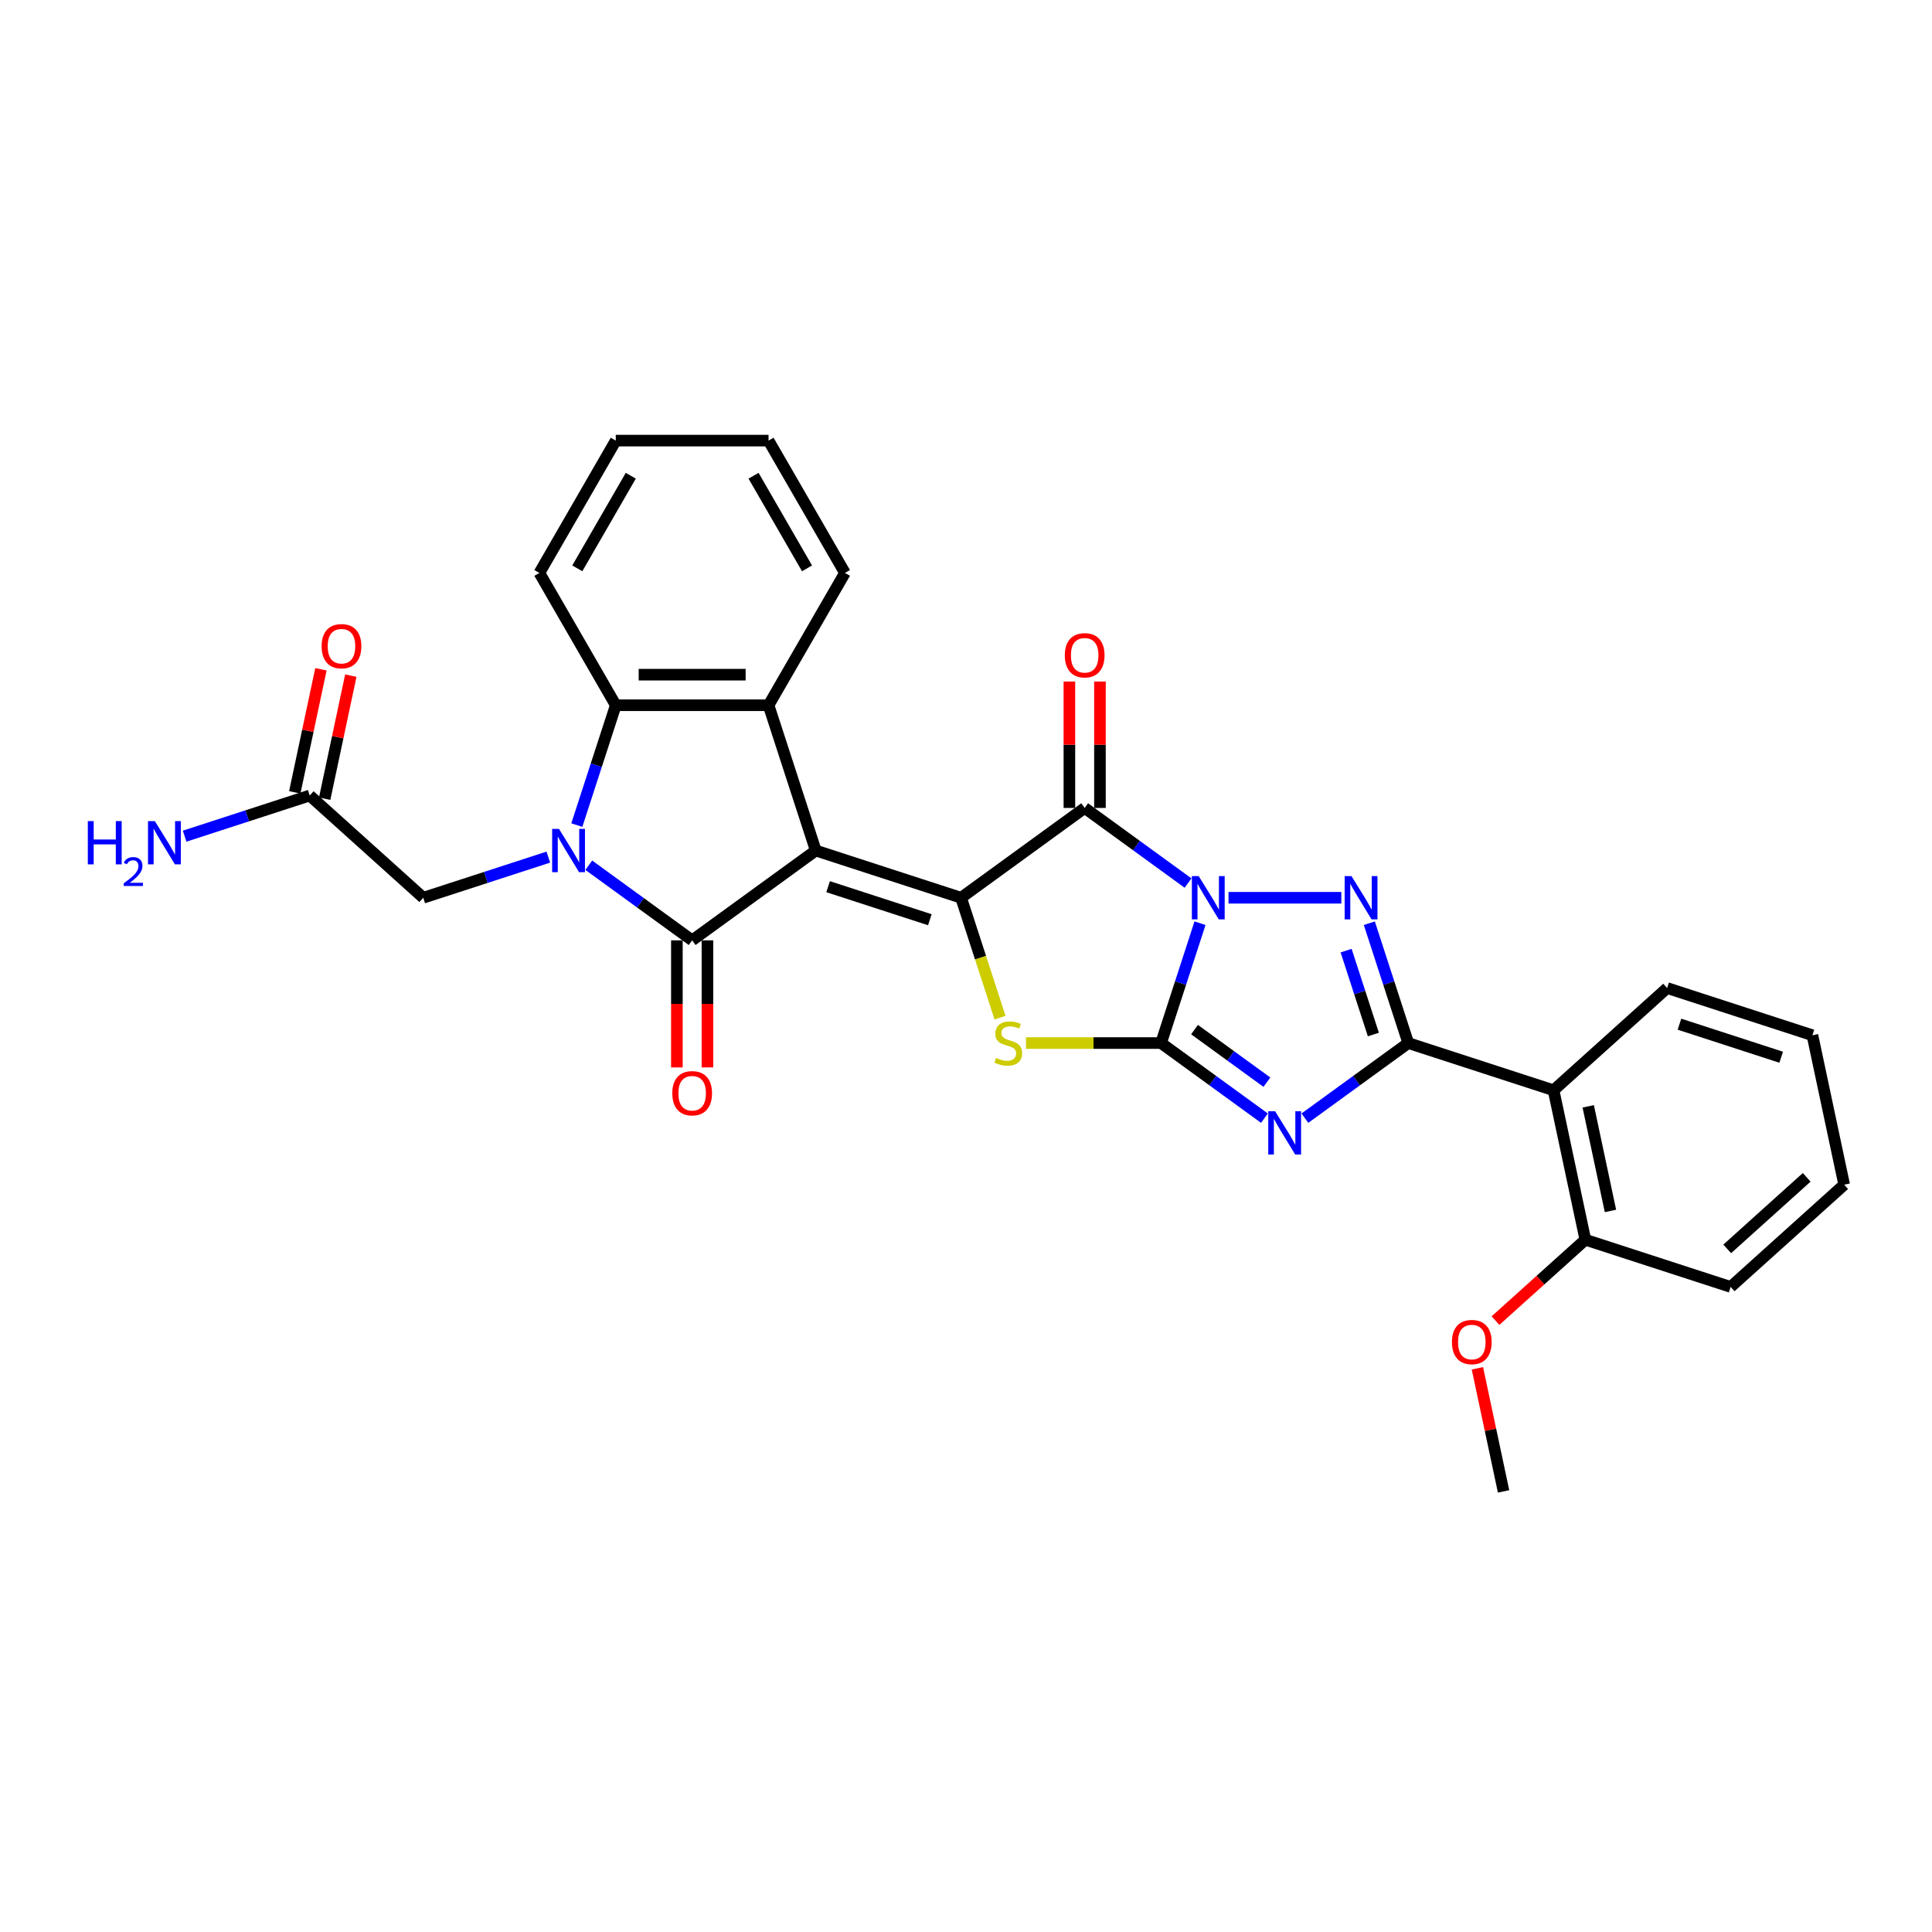<?xml version='1.0' encoding='iso-8859-1'?>
<svg version='1.1' baseProfile='full'
              xmlns='http://www.w3.org/2000/svg'
                      xmlns:rdkit='http://www.rdkit.org/xml'
                      xmlns:xlink='http://www.w3.org/1999/xlink'
                  xml:space='preserve'
width='1000px' height='1000px' viewBox='0 0 1000 1000'>
<!-- END OF HEADER -->
<rect style='opacity:1.0;fill:#FFFFFF;stroke:none' width='1000' height='1000' x='0' y='0'> </rect>
<path class='bond-1' d='M 621.121,477.851 L 611.043,508.868' style='fill:none;fill-rule:evenodd;stroke:#0000FF;stroke-width:6px;stroke-linecap:butt;stroke-linejoin:miter;stroke-opacity:1' />
<path class='bond-1' d='M 611.043,508.868 L 600.964,539.885' style='fill:none;fill-rule:evenodd;stroke:#000000;stroke-width:6px;stroke-linecap:butt;stroke-linejoin:miter;stroke-opacity:1' />
<path class='bond-5' d='M 614.931,457.069 L 588.178,437.632' style='fill:none;fill-rule:evenodd;stroke:#0000FF;stroke-width:6px;stroke-linecap:butt;stroke-linejoin:miter;stroke-opacity:1' />
<path class='bond-5' d='M 588.178,437.632 L 561.425,418.194' style='fill:none;fill-rule:evenodd;stroke:#000000;stroke-width:6px;stroke-linecap:butt;stroke-linejoin:miter;stroke-opacity:1' />
<path class='bond-6' d='M 635.872,464.676 L 694.273,464.676' style='fill:none;fill-rule:evenodd;stroke:#0000FF;stroke-width:6px;stroke-linecap:butt;stroke-linejoin:miter;stroke-opacity:1' />
<path class='bond-0' d='M 422.239,440.239 L 497.448,464.676' style='fill:none;fill-rule:evenodd;stroke:#000000;stroke-width:6px;stroke-linecap:butt;stroke-linejoin:miter;stroke-opacity:1' />
<path class='bond-0' d='M 428.633,458.947 L 481.279,476.052' style='fill:none;fill-rule:evenodd;stroke:#000000;stroke-width:6px;stroke-linecap:butt;stroke-linejoin:miter;stroke-opacity:1' />
<path class='bond-4' d='M 422.239,440.239 L 358.262,486.721' style='fill:none;fill-rule:evenodd;stroke:#000000;stroke-width:6px;stroke-linecap:butt;stroke-linejoin:miter;stroke-opacity:1' />
<path class='bond-10' d='M 422.239,440.239 L 397.802,365.03' style='fill:none;fill-rule:evenodd;stroke:#000000;stroke-width:6px;stroke-linecap:butt;stroke-linejoin:miter;stroke-opacity:1' />
<path class='bond-3' d='M 600.964,539.885 L 627.718,559.323' style='fill:none;fill-rule:evenodd;stroke:#000000;stroke-width:6px;stroke-linecap:butt;stroke-linejoin:miter;stroke-opacity:1' />
<path class='bond-3' d='M 627.718,559.323 L 654.471,578.76' style='fill:none;fill-rule:evenodd;stroke:#0000FF;stroke-width:6px;stroke-linecap:butt;stroke-linejoin:miter;stroke-opacity:1' />
<path class='bond-3' d='M 618.287,532.921 L 637.014,546.527' style='fill:none;fill-rule:evenodd;stroke:#000000;stroke-width:6px;stroke-linecap:butt;stroke-linejoin:miter;stroke-opacity:1' />
<path class='bond-3' d='M 637.014,546.527 L 655.741,560.134' style='fill:none;fill-rule:evenodd;stroke:#0000FF;stroke-width:6px;stroke-linecap:butt;stroke-linejoin:miter;stroke-opacity:1' />
<path class='bond-9' d='M 600.964,539.885 L 566.003,539.885' style='fill:none;fill-rule:evenodd;stroke:#000000;stroke-width:6px;stroke-linecap:butt;stroke-linejoin:miter;stroke-opacity:1' />
<path class='bond-9' d='M 566.003,539.885 L 531.042,539.885' style='fill:none;fill-rule:evenodd;stroke:#CCCC00;stroke-width:6px;stroke-linecap:butt;stroke-linejoin:miter;stroke-opacity:1' />
<path class='bond-2' d='M 497.448,464.676 L 561.425,418.194' style='fill:none;fill-rule:evenodd;stroke:#000000;stroke-width:6px;stroke-linecap:butt;stroke-linejoin:miter;stroke-opacity:1' />
<path class='bond-31' d='M 497.448,464.676 L 507.531,495.709' style='fill:none;fill-rule:evenodd;stroke:#000000;stroke-width:6px;stroke-linecap:butt;stroke-linejoin:miter;stroke-opacity:1' />
<path class='bond-31' d='M 507.531,495.709 L 517.614,526.742' style='fill:none;fill-rule:evenodd;stroke:#CCCC00;stroke-width:6px;stroke-linecap:butt;stroke-linejoin:miter;stroke-opacity:1' />
<path class='bond-30' d='M 675.411,578.76 L 702.165,559.323' style='fill:none;fill-rule:evenodd;stroke:#0000FF;stroke-width:6px;stroke-linecap:butt;stroke-linejoin:miter;stroke-opacity:1' />
<path class='bond-30' d='M 702.165,559.323 L 728.918,539.885' style='fill:none;fill-rule:evenodd;stroke:#000000;stroke-width:6px;stroke-linecap:butt;stroke-linejoin:miter;stroke-opacity:1' />
<path class='bond-8' d='M 358.262,486.721 L 331.509,467.284' style='fill:none;fill-rule:evenodd;stroke:#000000;stroke-width:6px;stroke-linecap:butt;stroke-linejoin:miter;stroke-opacity:1' />
<path class='bond-8' d='M 331.509,467.284 L 304.755,447.846' style='fill:none;fill-rule:evenodd;stroke:#0000FF;stroke-width:6px;stroke-linecap:butt;stroke-linejoin:miter;stroke-opacity:1' />
<path class='bond-14' d='M 350.354,486.721 L 350.354,519.61' style='fill:none;fill-rule:evenodd;stroke:#000000;stroke-width:6px;stroke-linecap:butt;stroke-linejoin:miter;stroke-opacity:1' />
<path class='bond-14' d='M 350.354,519.61 L 350.354,552.499' style='fill:none;fill-rule:evenodd;stroke:#FF0000;stroke-width:6px;stroke-linecap:butt;stroke-linejoin:miter;stroke-opacity:1' />
<path class='bond-14' d='M 366.17,486.721 L 366.17,519.61' style='fill:none;fill-rule:evenodd;stroke:#000000;stroke-width:6px;stroke-linecap:butt;stroke-linejoin:miter;stroke-opacity:1' />
<path class='bond-14' d='M 366.17,519.61 L 366.17,552.499' style='fill:none;fill-rule:evenodd;stroke:#FF0000;stroke-width:6px;stroke-linecap:butt;stroke-linejoin:miter;stroke-opacity:1' />
<path class='bond-15' d='M 569.333,418.194 L 569.333,385.479' style='fill:none;fill-rule:evenodd;stroke:#000000;stroke-width:6px;stroke-linecap:butt;stroke-linejoin:miter;stroke-opacity:1' />
<path class='bond-15' d='M 569.333,385.479 L 569.333,352.764' style='fill:none;fill-rule:evenodd;stroke:#FF0000;stroke-width:6px;stroke-linecap:butt;stroke-linejoin:miter;stroke-opacity:1' />
<path class='bond-15' d='M 553.517,418.194 L 553.517,385.479' style='fill:none;fill-rule:evenodd;stroke:#000000;stroke-width:6px;stroke-linecap:butt;stroke-linejoin:miter;stroke-opacity:1' />
<path class='bond-15' d='M 553.517,385.479 L 553.517,352.764' style='fill:none;fill-rule:evenodd;stroke:#FF0000;stroke-width:6px;stroke-linecap:butt;stroke-linejoin:miter;stroke-opacity:1' />
<path class='bond-7' d='M 708.762,477.851 L 718.84,508.868' style='fill:none;fill-rule:evenodd;stroke:#0000FF;stroke-width:6px;stroke-linecap:butt;stroke-linejoin:miter;stroke-opacity:1' />
<path class='bond-7' d='M 718.84,508.868 L 728.918,539.885' style='fill:none;fill-rule:evenodd;stroke:#000000;stroke-width:6px;stroke-linecap:butt;stroke-linejoin:miter;stroke-opacity:1' />
<path class='bond-7' d='M 696.743,492.043 L 703.798,513.755' style='fill:none;fill-rule:evenodd;stroke:#0000FF;stroke-width:6px;stroke-linecap:butt;stroke-linejoin:miter;stroke-opacity:1' />
<path class='bond-7' d='M 703.798,513.755 L 710.853,535.468' style='fill:none;fill-rule:evenodd;stroke:#000000;stroke-width:6px;stroke-linecap:butt;stroke-linejoin:miter;stroke-opacity:1' />
<path class='bond-12' d='M 728.918,539.885 L 804.127,564.322' style='fill:none;fill-rule:evenodd;stroke:#000000;stroke-width:6px;stroke-linecap:butt;stroke-linejoin:miter;stroke-opacity:1' />
<path class='bond-13' d='M 283.815,443.641 L 251.446,454.159' style='fill:none;fill-rule:evenodd;stroke:#0000FF;stroke-width:6px;stroke-linecap:butt;stroke-linejoin:miter;stroke-opacity:1' />
<path class='bond-13' d='M 251.446,454.159 L 219.076,464.676' style='fill:none;fill-rule:evenodd;stroke:#000000;stroke-width:6px;stroke-linecap:butt;stroke-linejoin:miter;stroke-opacity:1' />
<path class='bond-32' d='M 298.566,427.065 L 308.644,396.047' style='fill:none;fill-rule:evenodd;stroke:#0000FF;stroke-width:6px;stroke-linecap:butt;stroke-linejoin:miter;stroke-opacity:1' />
<path class='bond-32' d='M 308.644,396.047 L 318.722,365.03' style='fill:none;fill-rule:evenodd;stroke:#000000;stroke-width:6px;stroke-linecap:butt;stroke-linejoin:miter;stroke-opacity:1' />
<path class='bond-11' d='M 397.802,365.03 L 318.722,365.03' style='fill:none;fill-rule:evenodd;stroke:#000000;stroke-width:6px;stroke-linecap:butt;stroke-linejoin:miter;stroke-opacity:1' />
<path class='bond-11' d='M 385.94,349.214 L 330.584,349.214' style='fill:none;fill-rule:evenodd;stroke:#000000;stroke-width:6px;stroke-linecap:butt;stroke-linejoin:miter;stroke-opacity:1' />
<path class='bond-20' d='M 397.802,365.03 L 437.342,296.545' style='fill:none;fill-rule:evenodd;stroke:#000000;stroke-width:6px;stroke-linecap:butt;stroke-linejoin:miter;stroke-opacity:1' />
<path class='bond-22' d='M 318.722,365.03 L 279.182,296.545' style='fill:none;fill-rule:evenodd;stroke:#000000;stroke-width:6px;stroke-linecap:butt;stroke-linejoin:miter;stroke-opacity:1' />
<path class='bond-17' d='M 804.127,564.322 L 820.569,641.674' style='fill:none;fill-rule:evenodd;stroke:#000000;stroke-width:6px;stroke-linecap:butt;stroke-linejoin:miter;stroke-opacity:1' />
<path class='bond-17' d='M 822.064,572.637 L 833.573,626.783' style='fill:none;fill-rule:evenodd;stroke:#000000;stroke-width:6px;stroke-linecap:butt;stroke-linejoin:miter;stroke-opacity:1' />
<path class='bond-21' d='M 804.127,564.322 L 862.895,511.408' style='fill:none;fill-rule:evenodd;stroke:#000000;stroke-width:6px;stroke-linecap:butt;stroke-linejoin:miter;stroke-opacity:1' />
<path class='bond-16' d='M 219.076,464.676 L 160.309,411.762' style='fill:none;fill-rule:evenodd;stroke:#000000;stroke-width:6px;stroke-linecap:butt;stroke-linejoin:miter;stroke-opacity:1' />
<path class='bond-18' d='M 168.044,413.406 L 174.814,381.555' style='fill:none;fill-rule:evenodd;stroke:#000000;stroke-width:6px;stroke-linecap:butt;stroke-linejoin:miter;stroke-opacity:1' />
<path class='bond-18' d='M 174.814,381.555 L 181.584,349.703' style='fill:none;fill-rule:evenodd;stroke:#FF0000;stroke-width:6px;stroke-linecap:butt;stroke-linejoin:miter;stroke-opacity:1' />
<path class='bond-18' d='M 152.573,410.117 L 159.344,378.266' style='fill:none;fill-rule:evenodd;stroke:#000000;stroke-width:6px;stroke-linecap:butt;stroke-linejoin:miter;stroke-opacity:1' />
<path class='bond-18' d='M 159.344,378.266 L 166.114,346.415' style='fill:none;fill-rule:evenodd;stroke:#FF0000;stroke-width:6px;stroke-linecap:butt;stroke-linejoin:miter;stroke-opacity:1' />
<path class='bond-19' d='M 160.309,411.762 L 127.939,422.279' style='fill:none;fill-rule:evenodd;stroke:#000000;stroke-width:6px;stroke-linecap:butt;stroke-linejoin:miter;stroke-opacity:1' />
<path class='bond-19' d='M 127.939,422.279 L 95.57,432.797' style='fill:none;fill-rule:evenodd;stroke:#0000FF;stroke-width:6px;stroke-linecap:butt;stroke-linejoin:miter;stroke-opacity:1' />
<path class='bond-23' d='M 820.569,641.674 L 797.314,662.613' style='fill:none;fill-rule:evenodd;stroke:#000000;stroke-width:6px;stroke-linecap:butt;stroke-linejoin:miter;stroke-opacity:1' />
<path class='bond-23' d='M 797.314,662.613 L 774.058,683.552' style='fill:none;fill-rule:evenodd;stroke:#FF0000;stroke-width:6px;stroke-linecap:butt;stroke-linejoin:miter;stroke-opacity:1' />
<path class='bond-24' d='M 820.569,641.674 L 895.778,666.111' style='fill:none;fill-rule:evenodd;stroke:#000000;stroke-width:6px;stroke-linecap:butt;stroke-linejoin:miter;stroke-opacity:1' />
<path class='bond-26' d='M 437.342,296.545 L 397.802,228.06' style='fill:none;fill-rule:evenodd;stroke:#000000;stroke-width:6px;stroke-linecap:butt;stroke-linejoin:miter;stroke-opacity:1' />
<path class='bond-26' d='M 417.714,294.18 L 390.036,246.241' style='fill:none;fill-rule:evenodd;stroke:#000000;stroke-width:6px;stroke-linecap:butt;stroke-linejoin:miter;stroke-opacity:1' />
<path class='bond-27' d='M 862.895,511.408 L 938.104,535.845' style='fill:none;fill-rule:evenodd;stroke:#000000;stroke-width:6px;stroke-linecap:butt;stroke-linejoin:miter;stroke-opacity:1' />
<path class='bond-27' d='M 869.289,530.115 L 921.935,547.221' style='fill:none;fill-rule:evenodd;stroke:#000000;stroke-width:6px;stroke-linecap:butt;stroke-linejoin:miter;stroke-opacity:1' />
<path class='bond-34' d='M 279.182,296.545 L 318.722,228.06' style='fill:none;fill-rule:evenodd;stroke:#000000;stroke-width:6px;stroke-linecap:butt;stroke-linejoin:miter;stroke-opacity:1' />
<path class='bond-34' d='M 298.81,294.18 L 326.488,246.241' style='fill:none;fill-rule:evenodd;stroke:#000000;stroke-width:6px;stroke-linecap:butt;stroke-linejoin:miter;stroke-opacity:1' />
<path class='bond-25' d='M 764.702,708.237 L 771.472,740.089' style='fill:none;fill-rule:evenodd;stroke:#FF0000;stroke-width:6px;stroke-linecap:butt;stroke-linejoin:miter;stroke-opacity:1' />
<path class='bond-25' d='M 771.472,740.089 L 778.243,771.94' style='fill:none;fill-rule:evenodd;stroke:#000000;stroke-width:6px;stroke-linecap:butt;stroke-linejoin:miter;stroke-opacity:1' />
<path class='bond-33' d='M 895.778,666.111 L 954.545,613.196' style='fill:none;fill-rule:evenodd;stroke:#000000;stroke-width:6px;stroke-linecap:butt;stroke-linejoin:miter;stroke-opacity:1' />
<path class='bond-33' d='M 894.01,646.42 L 935.147,609.38' style='fill:none;fill-rule:evenodd;stroke:#000000;stroke-width:6px;stroke-linecap:butt;stroke-linejoin:miter;stroke-opacity:1' />
<path class='bond-28' d='M 397.802,228.06 L 318.722,228.06' style='fill:none;fill-rule:evenodd;stroke:#000000;stroke-width:6px;stroke-linecap:butt;stroke-linejoin:miter;stroke-opacity:1' />
<path class='bond-29' d='M 938.104,535.845 L 954.545,613.196' style='fill:none;fill-rule:evenodd;stroke:#000000;stroke-width:6px;stroke-linecap:butt;stroke-linejoin:miter;stroke-opacity:1' />
<path  class='atom-0' d='M 620.451 453.478
L 627.79 465.34
Q 628.517 466.511, 629.688 468.63
Q 630.858 470.749, 630.921 470.876
L 630.921 453.478
L 633.895 453.478
L 633.895 475.874
L 630.826 475.874
L 622.95 462.905
Q 622.033 461.386, 621.052 459.647
Q 620.103 457.907, 619.818 457.369
L 619.818 475.874
L 616.908 475.874
L 616.908 453.478
L 620.451 453.478
' fill='#0000FF'/>
<path  class='atom-4' d='M 659.991 575.169
L 667.329 587.031
Q 668.057 588.202, 669.227 590.321
Q 670.398 592.44, 670.461 592.567
L 670.461 575.169
L 673.434 575.169
L 673.434 597.565
L 670.366 597.565
L 662.49 584.596
Q 661.572 583.077, 660.592 581.338
Q 659.643 579.598, 659.358 579.06
L 659.358 597.565
L 656.448 597.565
L 656.448 575.169
L 659.991 575.169
' fill='#0000FF'/>
<path  class='atom-7' d='M 699.531 453.478
L 706.869 465.34
Q 707.597 466.511, 708.767 468.63
Q 709.938 470.749, 710.001 470.876
L 710.001 453.478
L 712.974 453.478
L 712.974 475.874
L 709.906 475.874
L 702.03 462.905
Q 701.112 461.386, 700.132 459.647
Q 699.183 457.907, 698.898 457.369
L 698.898 475.874
L 695.988 475.874
L 695.988 453.478
L 699.531 453.478
' fill='#0000FF'/>
<path  class='atom-9' d='M 289.335 429.042
L 296.673 440.903
Q 297.401 442.074, 298.571 444.193
Q 299.742 446.313, 299.805 446.439
L 299.805 429.042
L 302.778 429.042
L 302.778 451.437
L 299.71 451.437
L 291.834 438.468
Q 290.917 436.949, 289.936 435.21
Q 288.987 433.47, 288.702 432.932
L 288.702 451.437
L 285.792 451.437
L 285.792 429.042
L 289.335 429.042
' fill='#0000FF'/>
<path  class='atom-10' d='M 515.559 547.572
Q 515.812 547.667, 516.855 548.11
Q 517.899 548.552, 519.038 548.837
Q 520.208 549.09, 521.347 549.09
Q 523.466 549.09, 524.7 548.078
Q 525.934 547.034, 525.934 545.231
Q 525.934 543.997, 525.301 543.238
Q 524.7 542.479, 523.751 542.068
Q 522.802 541.657, 521.221 541.182
Q 519.228 540.581, 518.026 540.012
Q 516.855 539.442, 516.001 538.24
Q 515.179 537.038, 515.179 535.014
Q 515.179 532.199, 517.077 530.459
Q 519.006 528.719, 522.802 528.719
Q 525.396 528.719, 528.338 529.953
L 527.61 532.389
Q 524.922 531.281, 522.897 531.281
Q 520.714 531.281, 519.512 532.199
Q 518.31 533.084, 518.342 534.634
Q 518.342 535.836, 518.943 536.564
Q 519.576 537.291, 520.461 537.703
Q 521.379 538.114, 522.897 538.588
Q 524.922 539.221, 526.124 539.854
Q 527.326 540.486, 528.18 541.783
Q 529.065 543.048, 529.065 545.231
Q 529.065 548.331, 526.978 550.007
Q 524.922 551.652, 521.474 551.652
Q 519.481 551.652, 517.963 551.209
Q 516.476 550.798, 514.704 550.071
L 515.559 547.572
' fill='#CCCC00'/>
<path  class='atom-15' d='M 347.982 565.864
Q 347.982 560.486, 350.639 557.481
Q 353.296 554.476, 358.262 554.476
Q 363.228 554.476, 365.885 557.481
Q 368.542 560.486, 368.542 565.864
Q 368.542 571.305, 365.854 574.404
Q 363.165 577.473, 358.262 577.473
Q 353.327 577.473, 350.639 574.404
Q 347.982 571.336, 347.982 565.864
M 358.262 574.942
Q 361.678 574.942, 363.513 572.665
Q 365.379 570.356, 365.379 565.864
Q 365.379 561.467, 363.513 559.253
Q 361.678 557.007, 358.262 557.007
Q 354.846 557.007, 352.98 559.221
Q 351.145 561.435, 351.145 565.864
Q 351.145 570.387, 352.98 572.665
Q 354.846 574.942, 358.262 574.942
' fill='#FF0000'/>
<path  class='atom-16' d='M 551.144 339.178
Q 551.144 333.801, 553.801 330.796
Q 556.458 327.791, 561.425 327.791
Q 566.391 327.791, 569.048 330.796
Q 571.705 333.801, 571.705 339.178
Q 571.705 344.619, 569.016 347.719
Q 566.328 350.787, 561.425 350.787
Q 556.49 350.787, 553.801 347.719
Q 551.144 344.65, 551.144 339.178
M 561.425 348.256
Q 564.841 348.256, 566.676 345.979
Q 568.542 343.67, 568.542 339.178
Q 568.542 334.781, 566.676 332.567
Q 564.841 330.321, 561.425 330.321
Q 558.008 330.321, 556.142 332.535
Q 554.308 334.75, 554.308 339.178
Q 554.308 343.701, 556.142 345.979
Q 558.008 348.256, 561.425 348.256
' fill='#FF0000'/>
<path  class='atom-19' d='M 166.47 334.473
Q 166.47 329.096, 169.127 326.091
Q 171.784 323.086, 176.75 323.086
Q 181.716 323.086, 184.373 326.091
Q 187.03 329.096, 187.03 334.473
Q 187.03 339.914, 184.342 343.014
Q 181.653 346.082, 176.75 346.082
Q 171.816 346.082, 169.127 343.014
Q 166.47 339.946, 166.47 334.473
M 176.75 343.552
Q 180.166 343.552, 182.001 341.274
Q 183.867 338.965, 183.867 334.473
Q 183.867 330.076, 182.001 327.862
Q 180.166 325.616, 176.75 325.616
Q 173.334 325.616, 171.468 327.831
Q 169.633 330.045, 169.633 334.473
Q 169.633 338.997, 171.468 341.274
Q 173.334 343.552, 176.75 343.552
' fill='#FF0000'/>
<path  class='atom-20' d='M 45.455 425.001
L 48.491 425.001
L 48.491 434.522
L 59.942 434.522
L 59.942 425.001
L 62.979 425.001
L 62.979 447.396
L 59.942 447.396
L 59.942 437.053
L 48.491 437.053
L 48.491 447.396
L 45.455 447.396
L 45.455 425.001
' fill='#0000FF'/>
<path  class='atom-20' d='M 64.064 446.61
Q 64.607 445.212, 65.901 444.439
Q 67.196 443.646, 68.991 443.646
Q 71.225 443.646, 72.478 444.857
Q 73.73 446.068, 73.73 448.218
Q 73.73 450.41, 72.102 452.456
Q 70.494 454.502, 67.154 456.924
L 73.981 456.924
L 73.981 458.594
L 64.022 458.594
L 64.022 457.195
Q 66.778 455.233, 68.407 453.771
Q 70.056 452.31, 70.849 450.995
Q 71.642 449.679, 71.642 448.322
Q 71.642 446.903, 70.933 446.109
Q 70.223 445.316, 68.991 445.316
Q 67.801 445.316, 67.008 445.796
Q 66.215 446.276, 65.651 447.341
L 64.064 446.61
' fill='#0000FF'/>
<path  class='atom-20' d='M 80.149 425.001
L 87.488 436.863
Q 88.215 438.033, 89.385 440.152
Q 90.556 442.272, 90.619 442.398
L 90.619 425.001
L 93.593 425.001
L 93.593 447.396
L 90.524 447.396
L 82.648 434.427
Q 81.731 432.909, 80.75 431.169
Q 79.801 429.429, 79.516 428.892
L 79.516 447.396
L 76.606 447.396
L 76.606 425.001
L 80.149 425.001
' fill='#0000FF'/>
<path  class='atom-24' d='M 751.521 694.652
Q 751.521 689.274, 754.178 686.269
Q 756.835 683.264, 761.801 683.264
Q 766.767 683.264, 769.424 686.269
Q 772.081 689.274, 772.081 694.652
Q 772.081 700.092, 769.393 703.192
Q 766.704 706.26, 761.801 706.26
Q 756.867 706.26, 754.178 703.192
Q 751.521 700.124, 751.521 694.652
M 761.801 703.73
Q 765.217 703.73, 767.052 701.452
Q 768.918 699.143, 768.918 694.652
Q 768.918 690.255, 767.052 688.041
Q 765.217 685.795, 761.801 685.795
Q 758.385 685.795, 756.519 688.009
Q 754.684 690.223, 754.684 694.652
Q 754.684 699.175, 756.519 701.452
Q 758.385 703.73, 761.801 703.73
' fill='#FF0000'/>
</svg>
